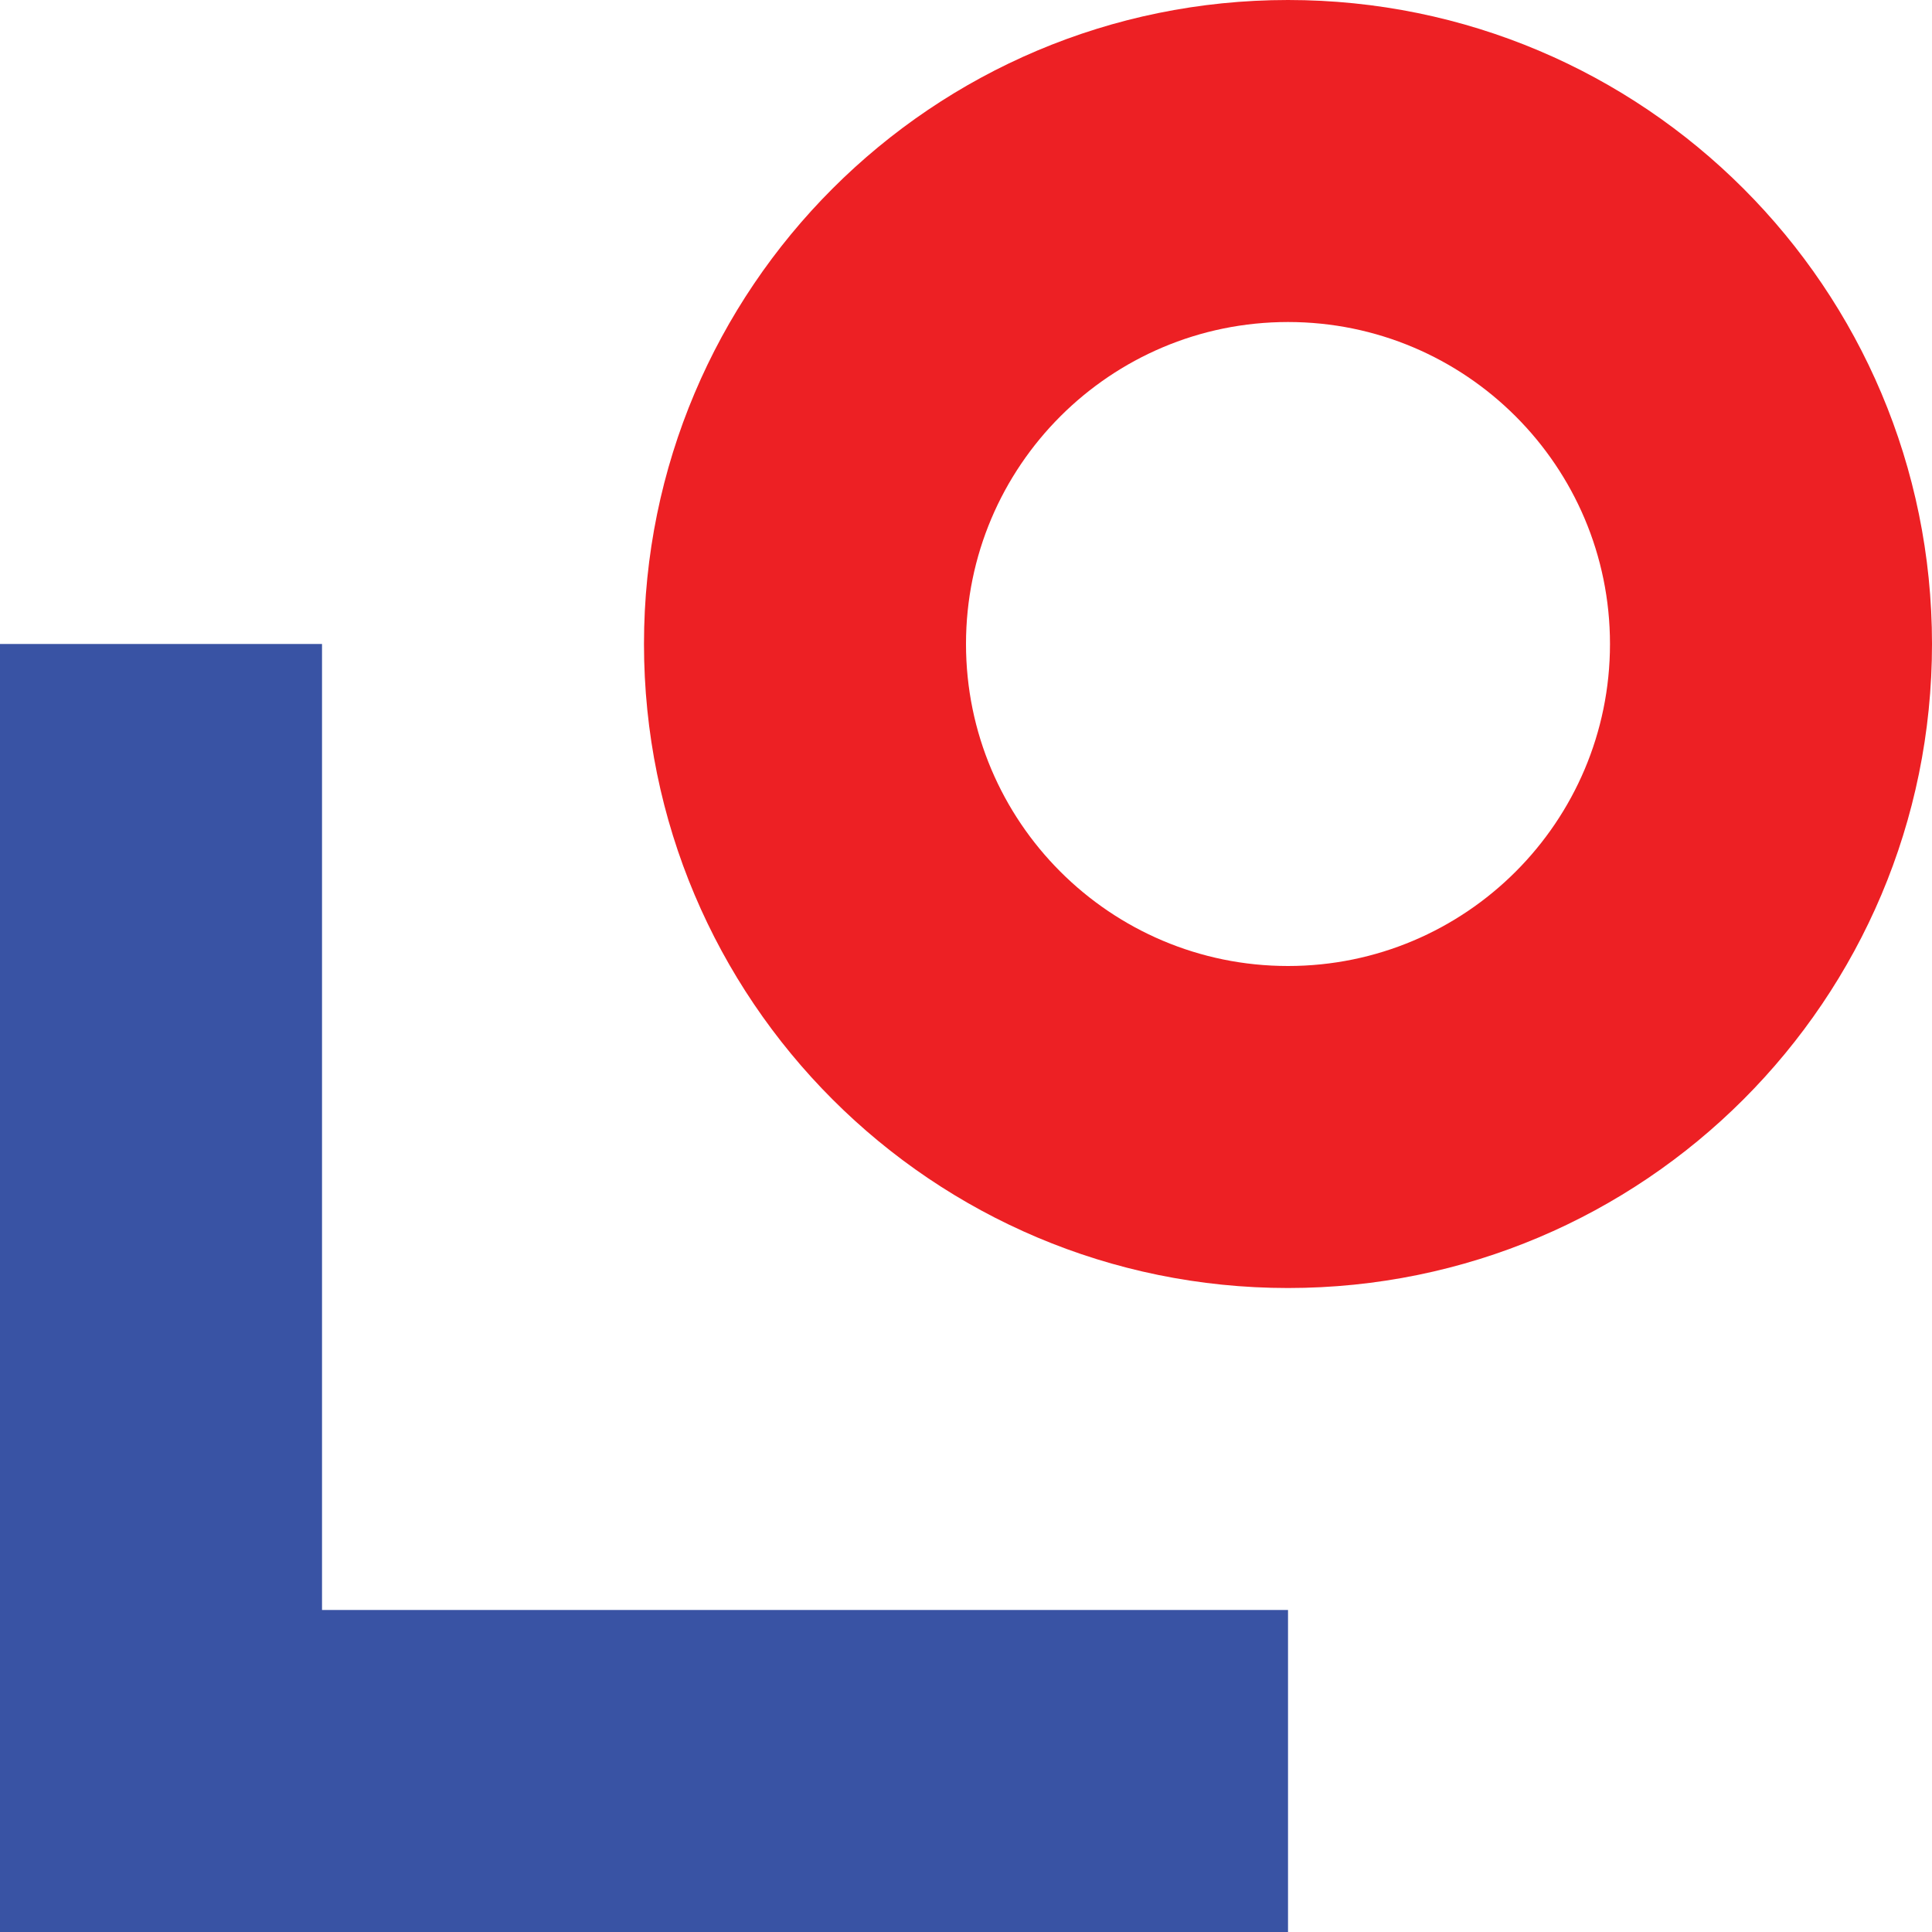 <svg width="40" height="40" viewBox="0 0 40 40" fill="none" xmlns="http://www.w3.org/2000/svg">
<g clip-path="url(#clip0_267_97)">
<path d="M26.667 33.333H6.667V13.333H0V33.333V40H6.667H26.667V33.333Z" fill="#3953A4"/>
<path d="M26.667 0C19.3 0 13.333 5.967 13.333 13.333C13.333 20.7 19.3 26.667 26.667 26.667C34.033 26.667 40 20.7 40 13.333C40 5.967 34.033 0 26.667 0ZM26.667 20C22.987 20 20 17.013 20 13.333C20 9.653 22.987 6.667 26.667 6.667C30.347 6.667 33.333 9.653 33.333 13.333C33.333 17.013 30.347 20 26.667 20Z" fill="#ED2024"/>
</g>
<defs>
<clipPath id="clip0_267_97">
<rect width="40" height="40" fill="white"/>
</clipPath>
</defs>
</svg>
